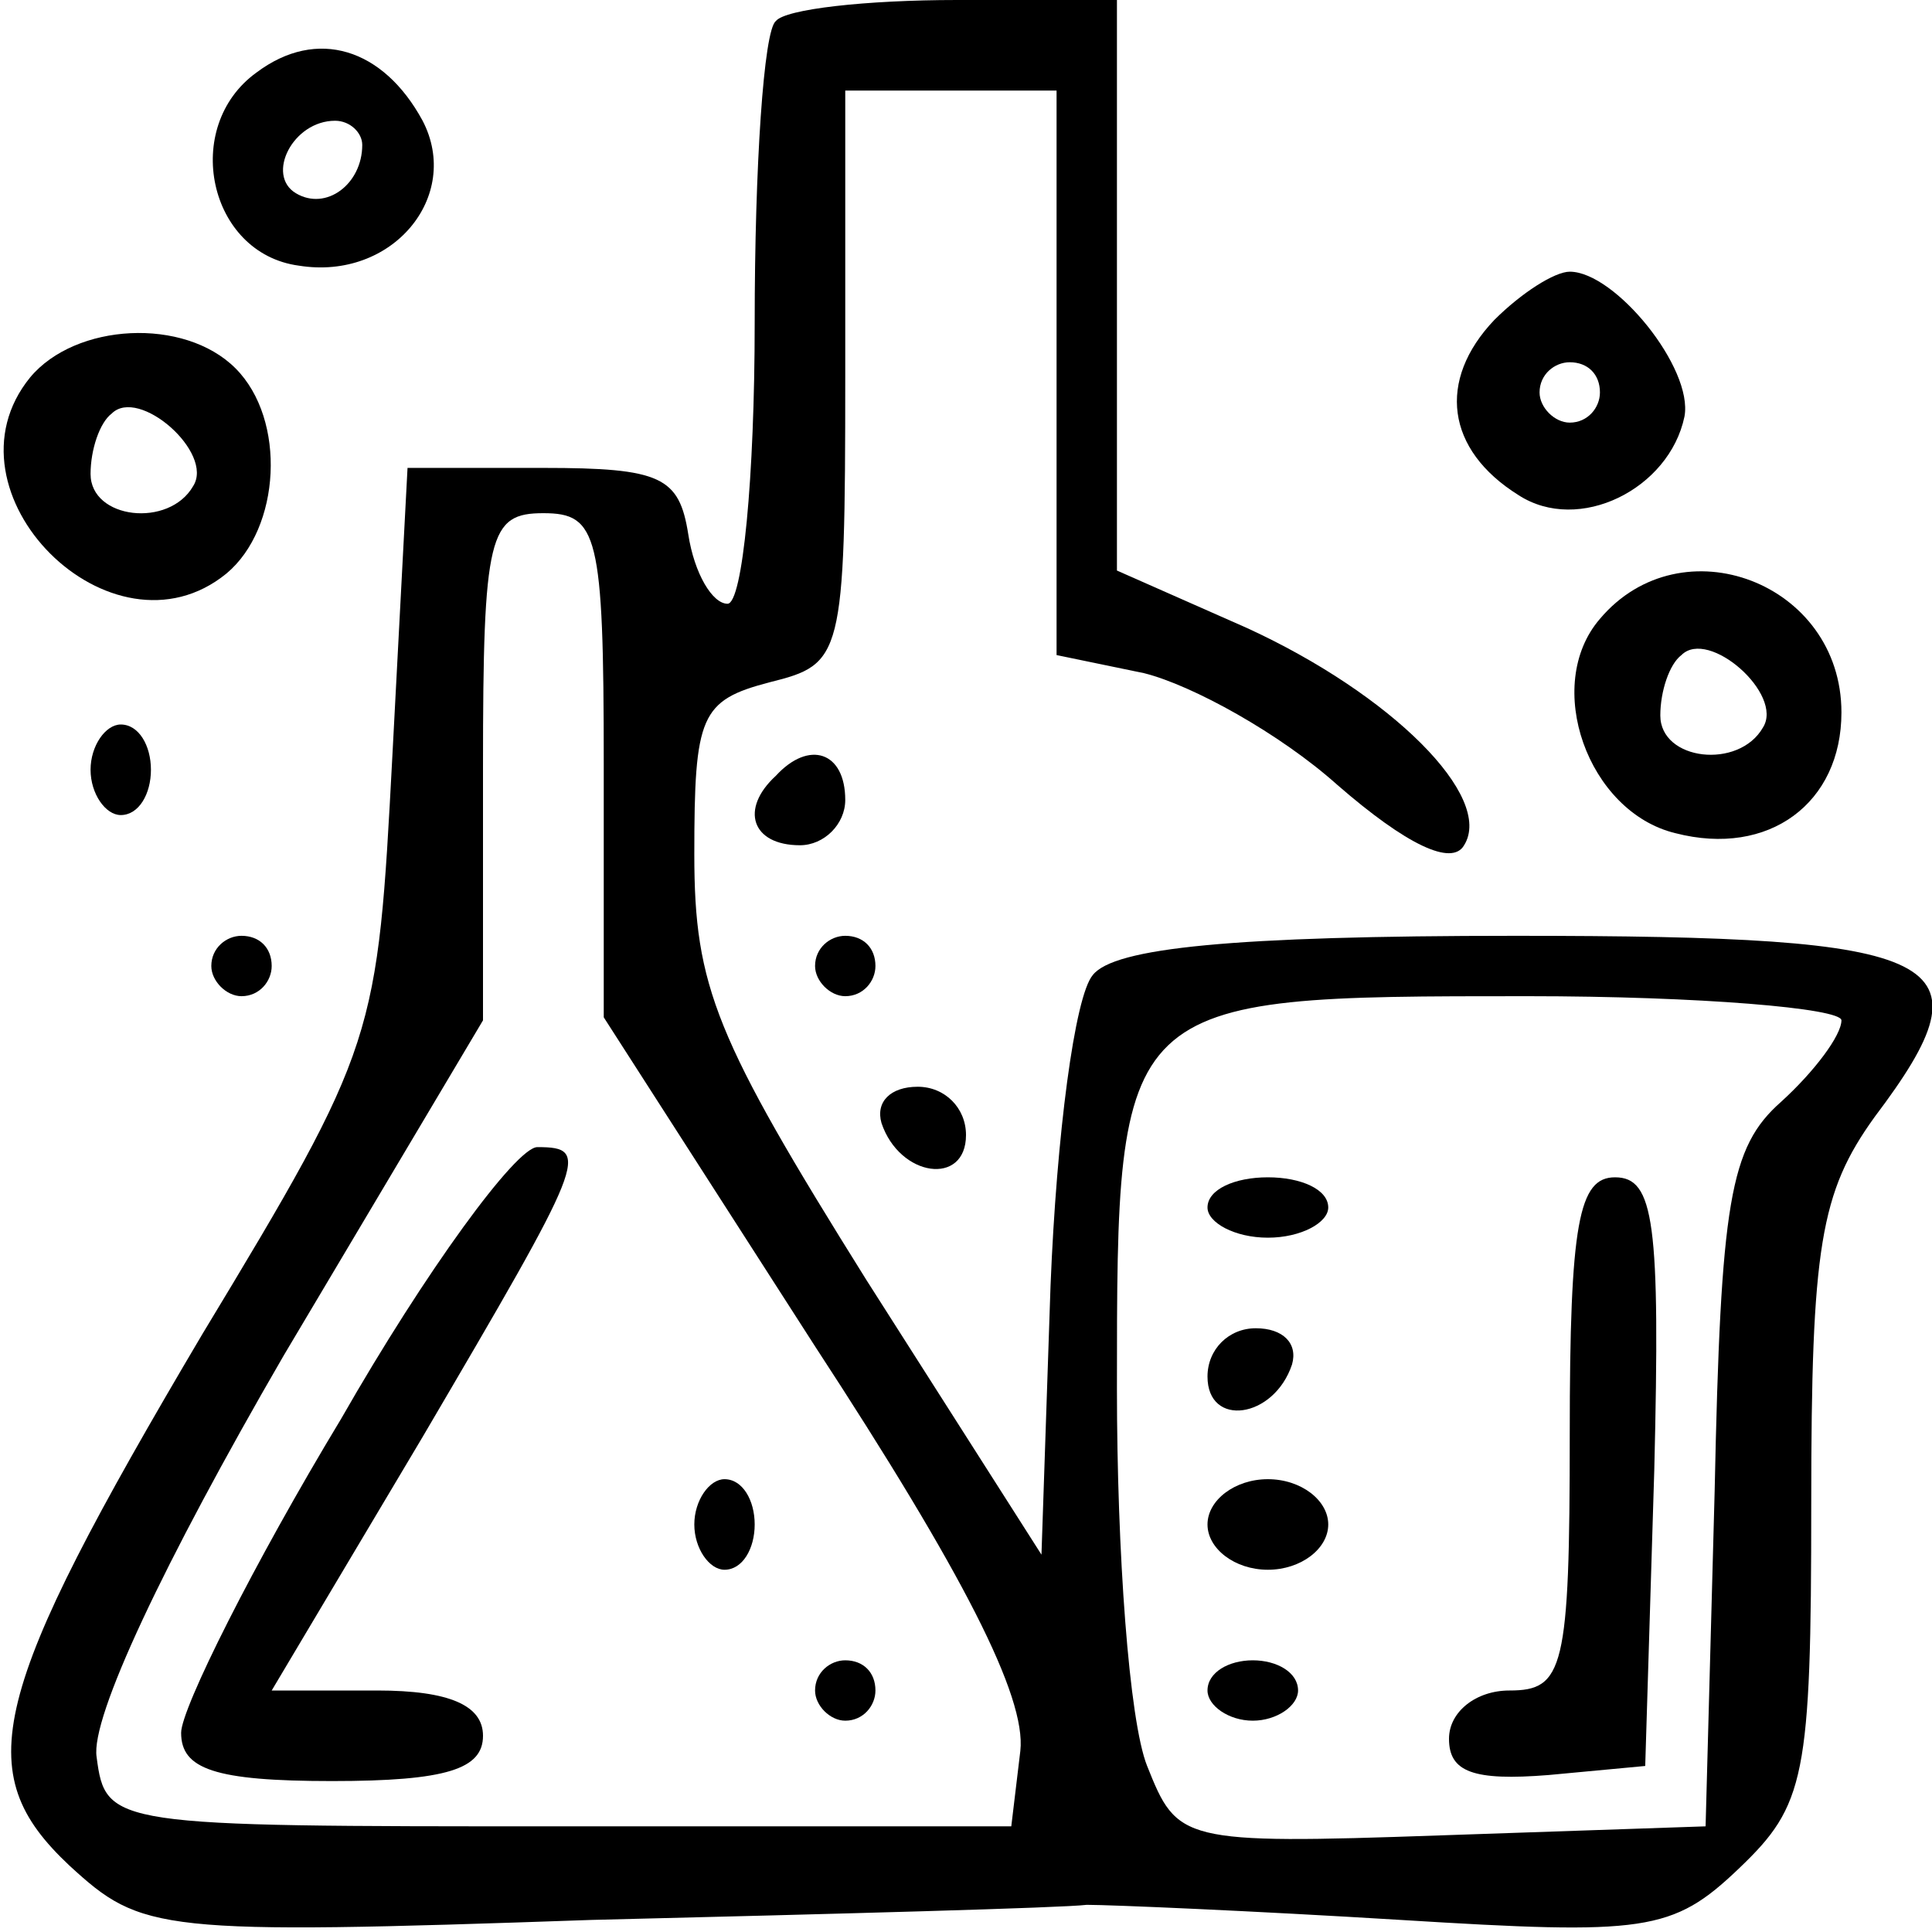 <?xml version="1.0" standalone="no"?>
<!DOCTYPE svg PUBLIC "-//W3C//DTD SVG 20010904//EN"
 "http://www.w3.org/TR/2001/REC-SVG-20010904/DTD/svg10.dtd">
<svg version="1.0" xmlns="http://www.w3.org/2000/svg"
 width="64pt" height="64pt" viewBox="0 0 64 64"
 preserveAspectRatio="xMidYMid meet">

<g transform="translate(0,64) scale(0.1,-0.1)"
fill="#000000" stroke="none">
<path d="M257 633 c-4 -3 -7 -48 -7 -100 0 -51 -4 -93 -9 -93 -5 0 -11 10 -13
23 -3 19 -9 22 -48 22 l-45 0 -5 -95 c-5 -94 -5 -96 -63 -192 -71 -120 -77
-145 -44 -176 24 -22 29 -23 173 -18 82 2 156 4 164 5 8 0 55 -2 104 -5 81 -5
90 -4 112 17 22 21 24 30 24 121 0 85 3 103 21 128 40 53 25 60 -119 60 -94 0
-133 -4 -140 -13 -6 -7 -12 -53 -14 -103 l-3 -89 -58 91 c-50 80 -57 97 -57
141 0 46 2 51 25 57 24 6 25 8 25 101 l0 95 35 0 35 0 0 -94 0 -93 29 -6 c16
-4 45 -20 64 -37 23 -20 38 -27 42 -20 10 16 -24 50 -72 72 l-43 19 0 94 0 95
-53 0 c-30 0 -57 -3 -60 -7z m-57 -246 l0 -84 70 -109 c49 -75 70 -116 68
-134 l-3 -25 -150 0 c-148 0 -150 0 -153 23 -2 13 22 64 62 133 l66 111 0 84
c0 77 2 84 20 84 18 0 20 -7 20 -83z m410 -85 c0 -5 -9 -17 -20 -27 -17 -15
-20 -33 -22 -129 l-3 -111 -88 -3 c-86 -3 -87 -2 -97 23 -6 15 -10 71 -10 125
0 130 0 130 136 130 57 0 104 -4 104 -8z"/>
<path d="M113 170 c-29 -48 -53 -96 -53 -104 0 -12 11 -16 50 -16 38 0 50 4
50 15 0 10 -11 15 -35 15 l-35 0 50 84 c54 92 56 96 38 96 -7 0 -37 -41 -65
-90z"/>
<path d="M230 135 c0 -8 5 -15 10 -15 6 0 10 7 10 15 0 8 -4 15 -10 15 -5 0
-10 -7 -10 -15z"/>
<path d="M270 80 c0 -5 5 -10 10 -10 6 0 10 5 10 10 0 6 -4 10 -10 10 -5 0
-10 -4 -10 -10z"/>
<path d="M400 240 c0 -5 9 -10 20 -10 11 0 20 5 20 10 0 6 -9 10 -20 10 -11 0
-20 -4 -20 -10z"/>
<path d="M520 165 c0 -78 -2 -85 -20 -85 -11 0 -20 -7 -20 -16 0 -11 8 -14 33
-12 l32 3 3 98 c2 82 0 97 -13 97 -12 0 -15 -15 -15 -85z"/>
<path d="M400 184 c0 -17 22 -14 28 4 2 7 -3 12 -12 12 -9 0 -16 -7 -16 -16z"/>
<path d="M400 135 c0 -8 9 -15 20 -15 11 0 20 7 20 15 0 8 -9 15 -20 15 -11 0
-20 -7 -20 -15z"/>
<path d="M400 80 c0 -5 7 -10 15 -10 8 0 15 5 15 10 0 6 -7 10 -15 10 -8 0
-15 -4 -15 -10z"/>
<path d="M85 616 c-25 -18 -16 -60 14 -64 31 -5 54 23 41 48 -13 24 -35 31
-55 16z m35 -24 c0 -13 -12 -22 -22 -16 -10 6 -1 24 13 24 5 0 9 -4 9 -8z"/>
<path d="M495 534 c-19 -20 -16 -43 8 -58 20 -13 50 2 55 26 3 16 -23 48 -38
48 -5 0 -16 -7 -25 -16z m35 -24 c0 -5 -4 -10 -10 -10 -5 0 -10 5 -10 10 0 6
5 10 10 10 6 0 10 -4 10 -10z"/>
<path d="M10 515 c-31 -38 27 -96 65 -65 18 15 20 51 3 68 -17 17 -53 15 -68
-3z m54 -36 c-8 -14 -34 -11 -34 4 0 8 3 17 7 20 9 9 34 -13 27 -24z"/>
<path d="M530 435 c-19 -22 -4 -64 25 -71 31 -8 55 10 55 40 0 43 -53 63 -80
31z m54 -36 c-8 -14 -34 -11 -34 4 0 8 3 17 7 20 9 9 34 -13 27 -24z"/>
<path d="M30 385 c0 -8 5 -15 10 -15 6 0 10 7 10 15 0 8 -4 15 -10 15 -5 0
-10 -7 -10 -15z"/>
<path d="M257 383 c-12 -11 -8 -23 8 -23 8 0 15 7 15 15 0 16 -12 20 -23 8z"/>
<path d="M70 320 c0 -5 5 -10 10 -10 6 0 10 5 10 10 0 6 -4 10 -10 10 -5 0
-10 -4 -10 -10z"/>
<path d="M270 320 c0 -5 5 -10 10 -10 6 0 10 5 10 10 0 6 -4 10 -10 10 -5 0
-10 -4 -10 -10z"/>
<path d="M292 268 c6 -18 28 -21 28 -4 0 9 -7 16 -16 16 -9 0 -14 -5 -12 -12z"/>
</g>
</svg>
